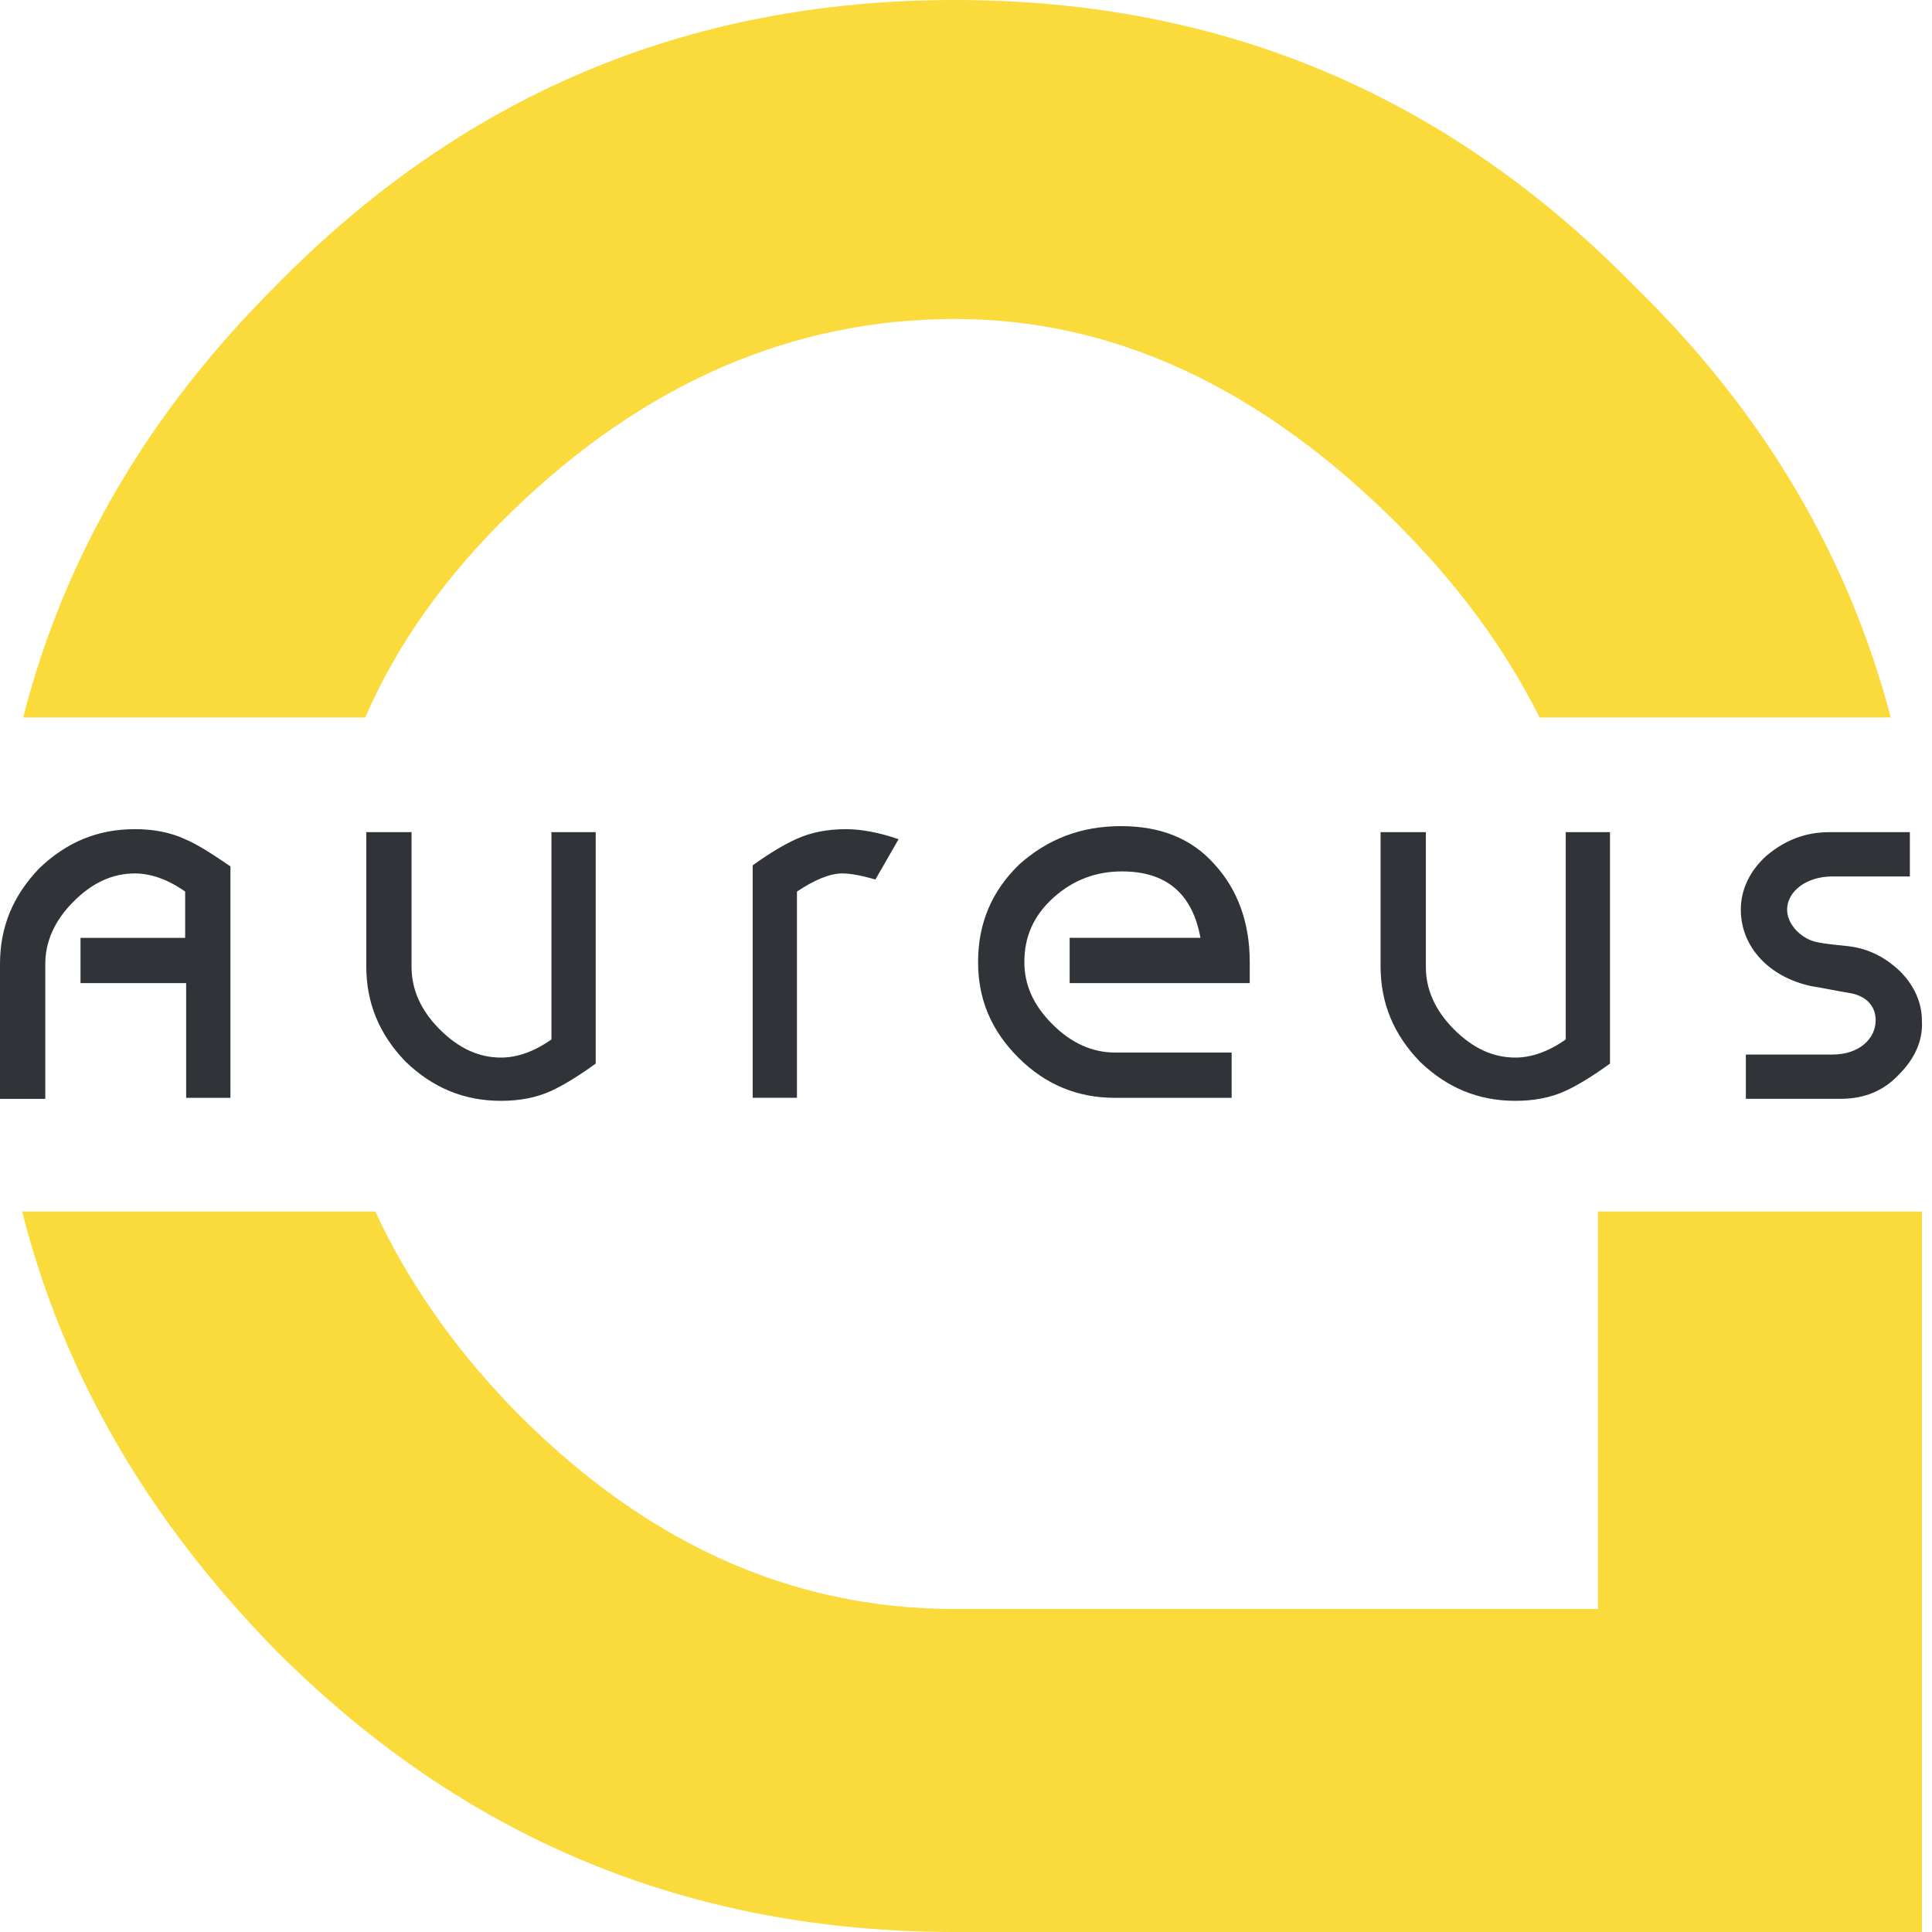 <svg xmlns="http://www.w3.org/2000/svg" viewBox="0 0 100 100"><g fill="none"><path fill="#303338" d="M30.833 55.052c-.937.677-1.718 1.146-2.291 1.406-.782.365-1.667.521-2.605.521-1.927 0-3.541-.677-4.947-2.031-1.355-1.406-2.032-3.02-2.032-4.948v-6.927h2.344v6.98c0 1.145.469 2.239 1.458 3.228.99.99 2.032 1.459 3.177 1.459.834 0 1.72-.313 2.605-.938v-10.73h2.291v11.98zm33.907-4.167h-9.375v-2.343h6.77c-.416-2.292-1.77-3.438-4.062-3.438-1.302 0-2.5.417-3.542 1.354-1.041.938-1.51 2.032-1.51 3.334 0 1.198.469 2.24 1.458 3.229.99.99 2.084 1.458 3.23 1.458h6.041v2.344h-6.042c-1.927 0-3.593-.677-5-2.083-1.406-1.407-2.083-3.021-2.083-4.948 0-2.032.73-3.698 2.135-5.052 1.459-1.303 3.178-1.98 5.26-1.98 2.032 0 3.647.625 4.845 1.98 1.197 1.302 1.822 3.02 1.822 5.052v1.093h.053zm18.593 4.167c-.937.677-1.718 1.146-2.291 1.406-.782.365-1.667.521-2.605.521-1.927 0-3.541-.677-4.947-2.031-1.355-1.406-2.032-3.02-2.032-4.948v-6.927h2.344v6.98c0 1.145.469 2.239 1.458 3.228.99.99 2.032 1.459 3.177 1.459.834 0 1.72-.313 2.605-.938v-10.73h2.291v11.98zm14.948.573c-.781.833-1.77 1.25-3.02 1.25h-4.896v-2.292h4.479c1.406 0 2.24-.833 2.24-1.77 0-.73-.47-1.25-1.303-1.407-.677-.104-1.354-.26-2.031-.364-2.188-.47-3.646-2.032-3.646-3.959 0-1.041.469-2.03 1.354-2.812.938-.781 1.98-1.198 3.23-1.198h4.166v2.292h-4.01c-1.354 0-2.344.78-2.344 1.718 0 .677.573 1.355 1.302 1.615.313.104.677.156 1.719.26 1.094.105 1.979.521 2.812 1.302.782.782 1.146 1.667 1.146 2.605.052.99-.364 1.927-1.198 2.76zM9.583 43.437c-.78-.364-1.666-.52-2.604-.52-1.927 0-3.542.677-4.948 2.03C.677 46.355 0 47.97 0 49.897v6.979h2.344v-6.98c0-1.145.469-2.239 1.458-3.228.99-.99 2.031-1.459 3.177-1.459.833 0 1.719.313 2.604.938v2.396H4.167v2.343h5.468v5.938h2.292v-11.98c-.99-.676-1.719-1.145-2.344-1.406zm34.22-.52c-.938 0-1.824.156-2.605.52-.573.26-1.302.678-2.24 1.355v12.03h2.292V46.147c.938-.625 1.719-.938 2.344-.938.416 0 .99.105 1.718.313l1.198-2.084c-1.041-.364-1.979-.52-2.708-.52z"/><path fill="#FBDA3C" d="M26.51 26.458c6.771-6.562 14.427-9.948 22.917-9.948 8.281 0 15.886 3.594 22.917 10.625 3.229 3.23 5.625 6.563 7.344 10h18.177c-2.188-8.333-6.563-15.78-13.23-22.291C74.895 4.896 63.23 0 49.427 0S23.958 4.896 14.22 14.844C7.656 21.406 3.333 28.802 1.198 37.135h17.708c1.667-3.854 4.219-7.395 7.604-10.677zM49.427 100H99.48V62.708H82.71v20.573H49.426c-8.698 0-16.354-3.594-23.125-10.625-2.969-3.125-5.26-6.458-6.875-9.948H1.146c2.135 8.438 6.51 15.938 13.073 22.657C23.959 95.156 35.625 100 49.427 100z"/></g></svg>